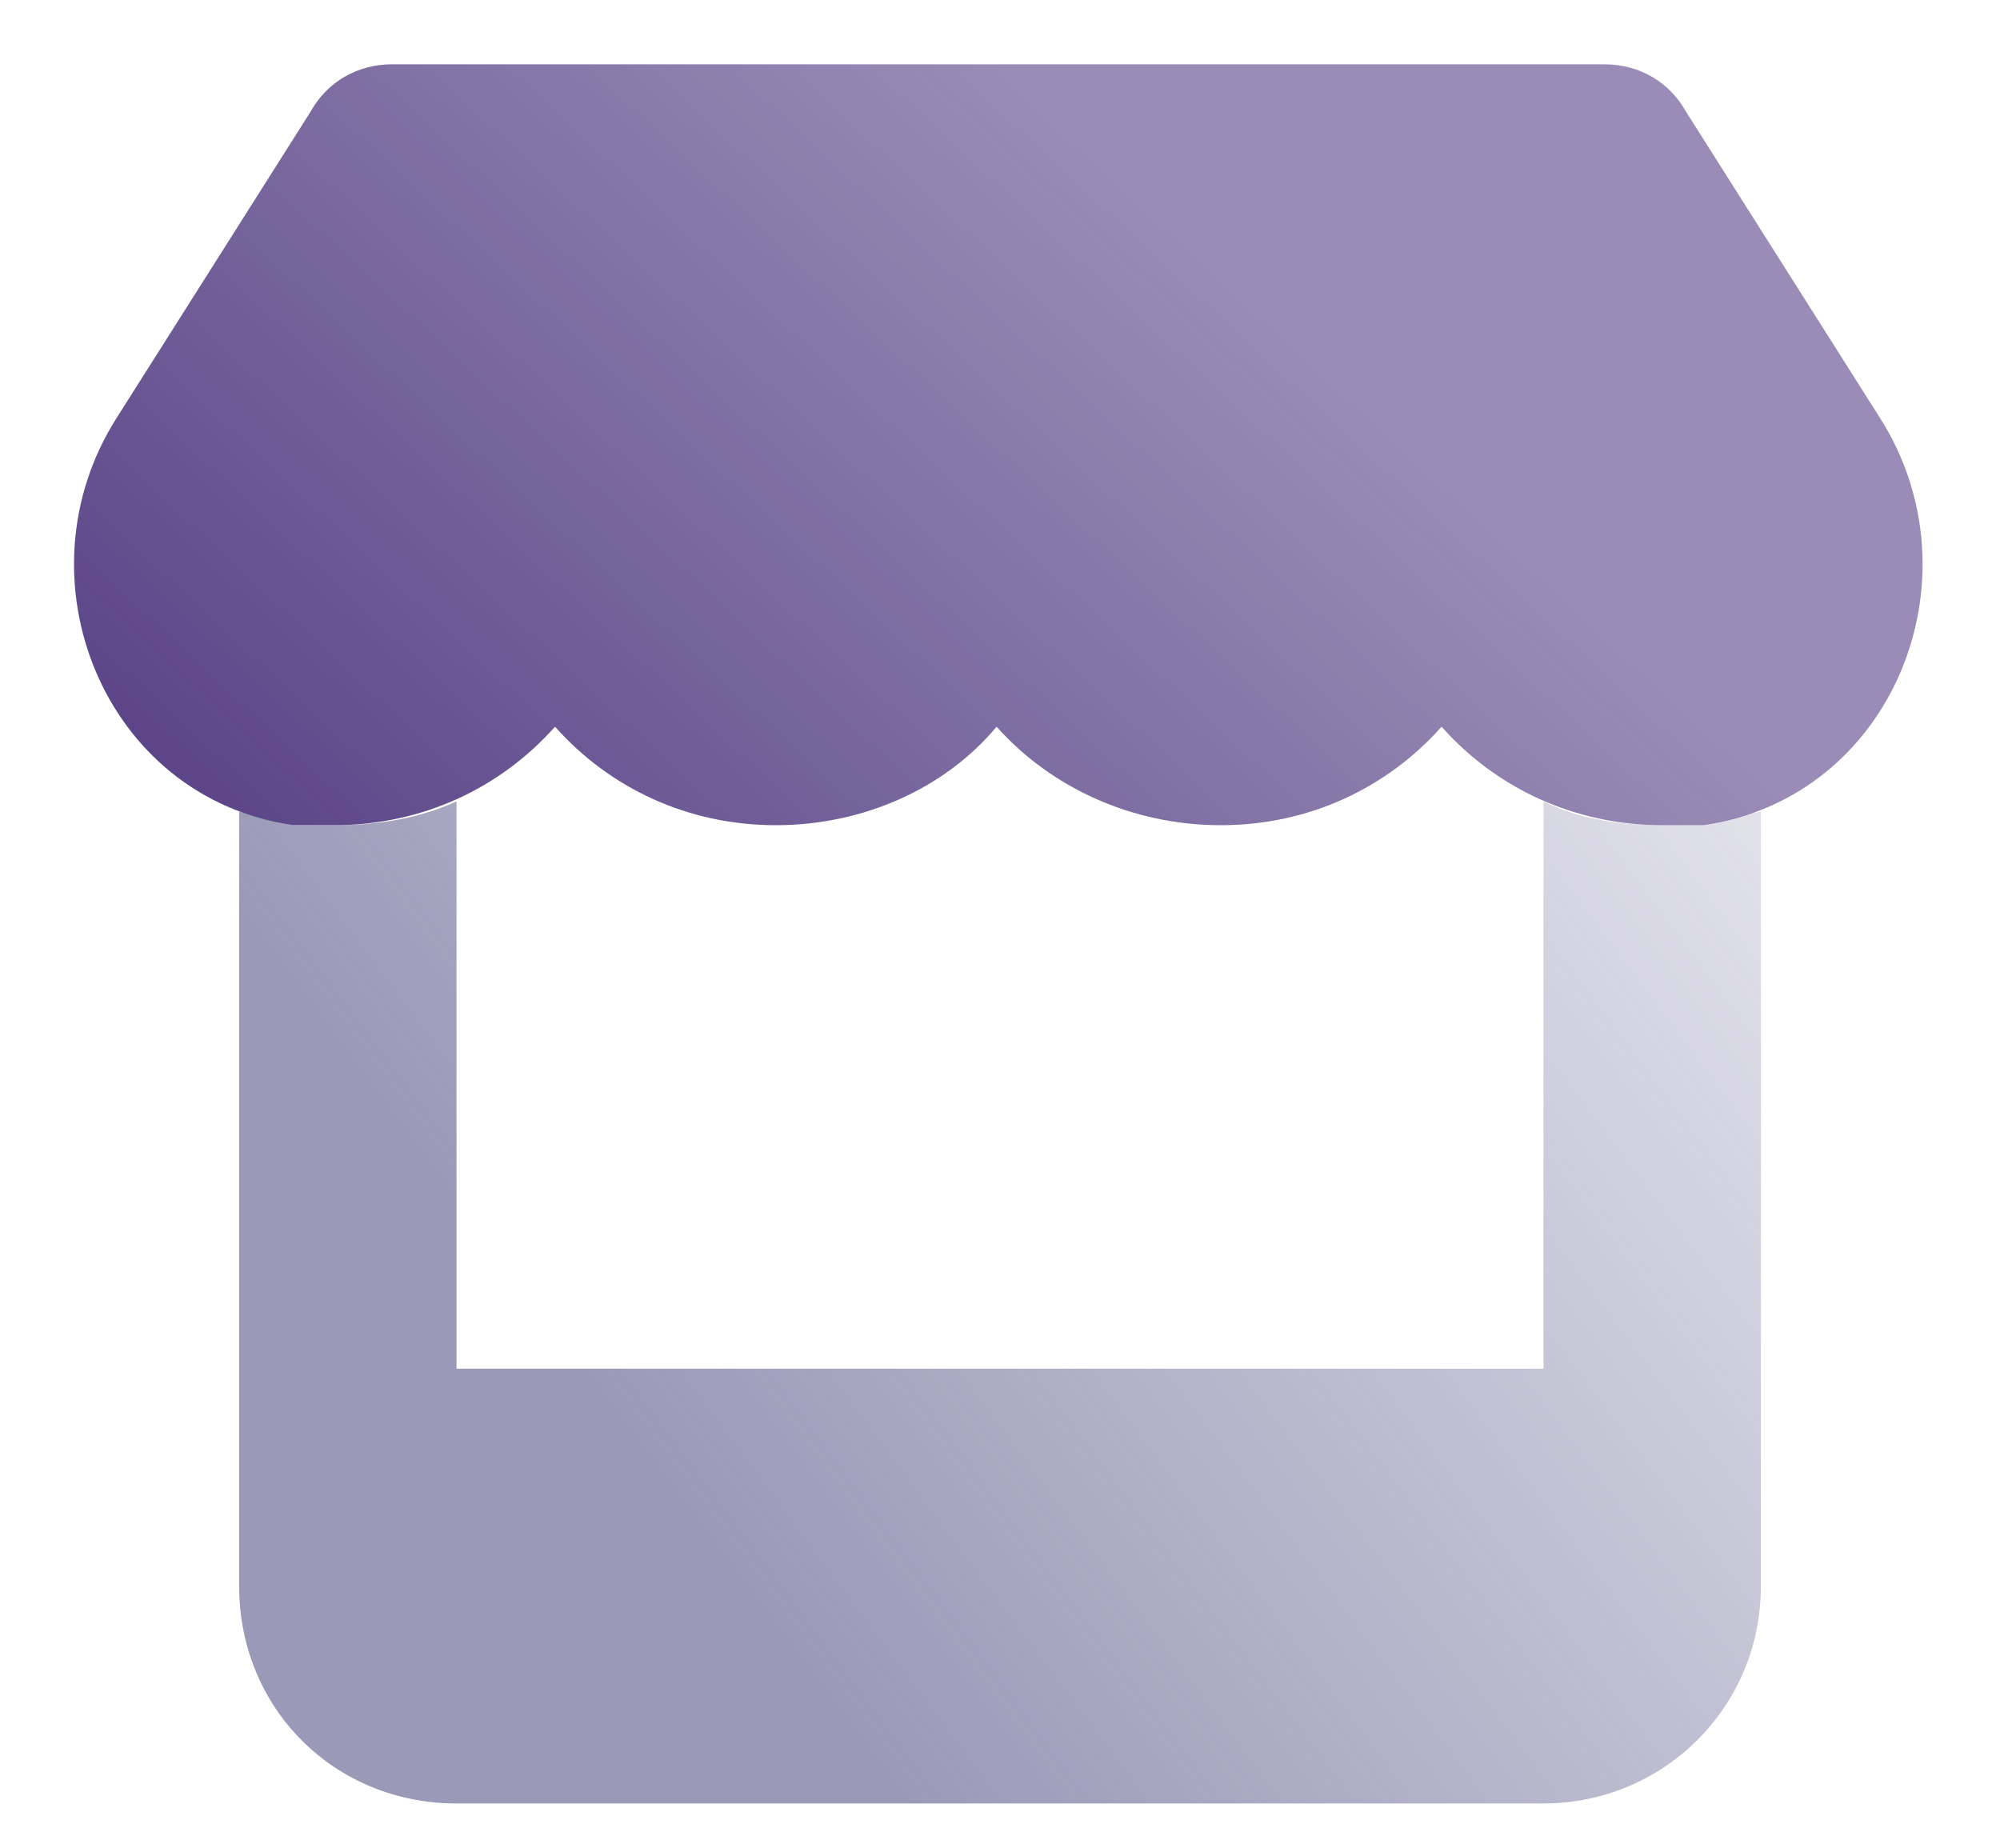<svg width="92" height="85" viewBox="0 0 92 85" fill="none" xmlns="http://www.w3.org/2000/svg">
<path d="M77.562 5.146L86.469 19.209C91.156 26.553 87.094 36.709 78.344 37.959C77.719 37.959 77.094 37.959 76.469 37.959C72.406 37.959 68.812 36.24 66.312 33.428C63.812 36.24 60.219 37.959 56.156 37.959C52.094 37.959 48.344 36.24 45.844 33.428C43.5 36.24 39.75 37.959 35.688 37.959C31.625 37.959 28.031 36.24 25.531 33.428C23.031 36.24 19.438 37.959 15.375 37.959C14.75 37.959 14.125 37.959 13.5 37.959C4.75 36.709 0.688 26.553 5.375 19.209L14.281 5.146C15.062 3.74 16.469 2.959 18.031 2.959H73.812C75.375 2.959 76.781 3.74 77.562 5.146Z" fill="url(#paint0_linear_4002_7949)"/>
<path opacity="0.6" d="M13.5 37.959C14.125 37.959 14.75 37.959 15.375 37.959C17.406 37.959 19.281 37.647 21 36.865V62.959H71V36.865C72.562 37.647 74.438 37.959 76.469 37.959C77.094 37.959 77.719 37.959 78.344 37.959C79.281 37.803 80.062 37.49 81 37.334V72.959C81 78.584 76.469 82.959 71 82.959H21C15.375 82.959 11 78.584 11 72.959V37.334C11.781 37.49 12.562 37.803 13.5 37.959Z" fill="url(#paint1_linear_4002_7949)"/>
<defs>
<linearGradient id="paint0_linear_4002_7949" x1="11.193" y1="80.45" x2="72.966" y2="14.089" gradientUnits="userSpaceOnUse">
<stop stop-color="#351A6D"/>
<stop offset="0.89" stop-color="#351A6D" stop-opacity="0.5"/>
</linearGradient>
<linearGradient id="paint1_linear_4002_7949" x1="24.093" y1="59.436" x2="74.556" y2="21.665" gradientUnits="userSpaceOnUse">
<stop stop-color="#575688"/>
<stop offset="1" stop-color="#575688" stop-opacity="0.24"/>
</linearGradient>
</defs>
</svg>
